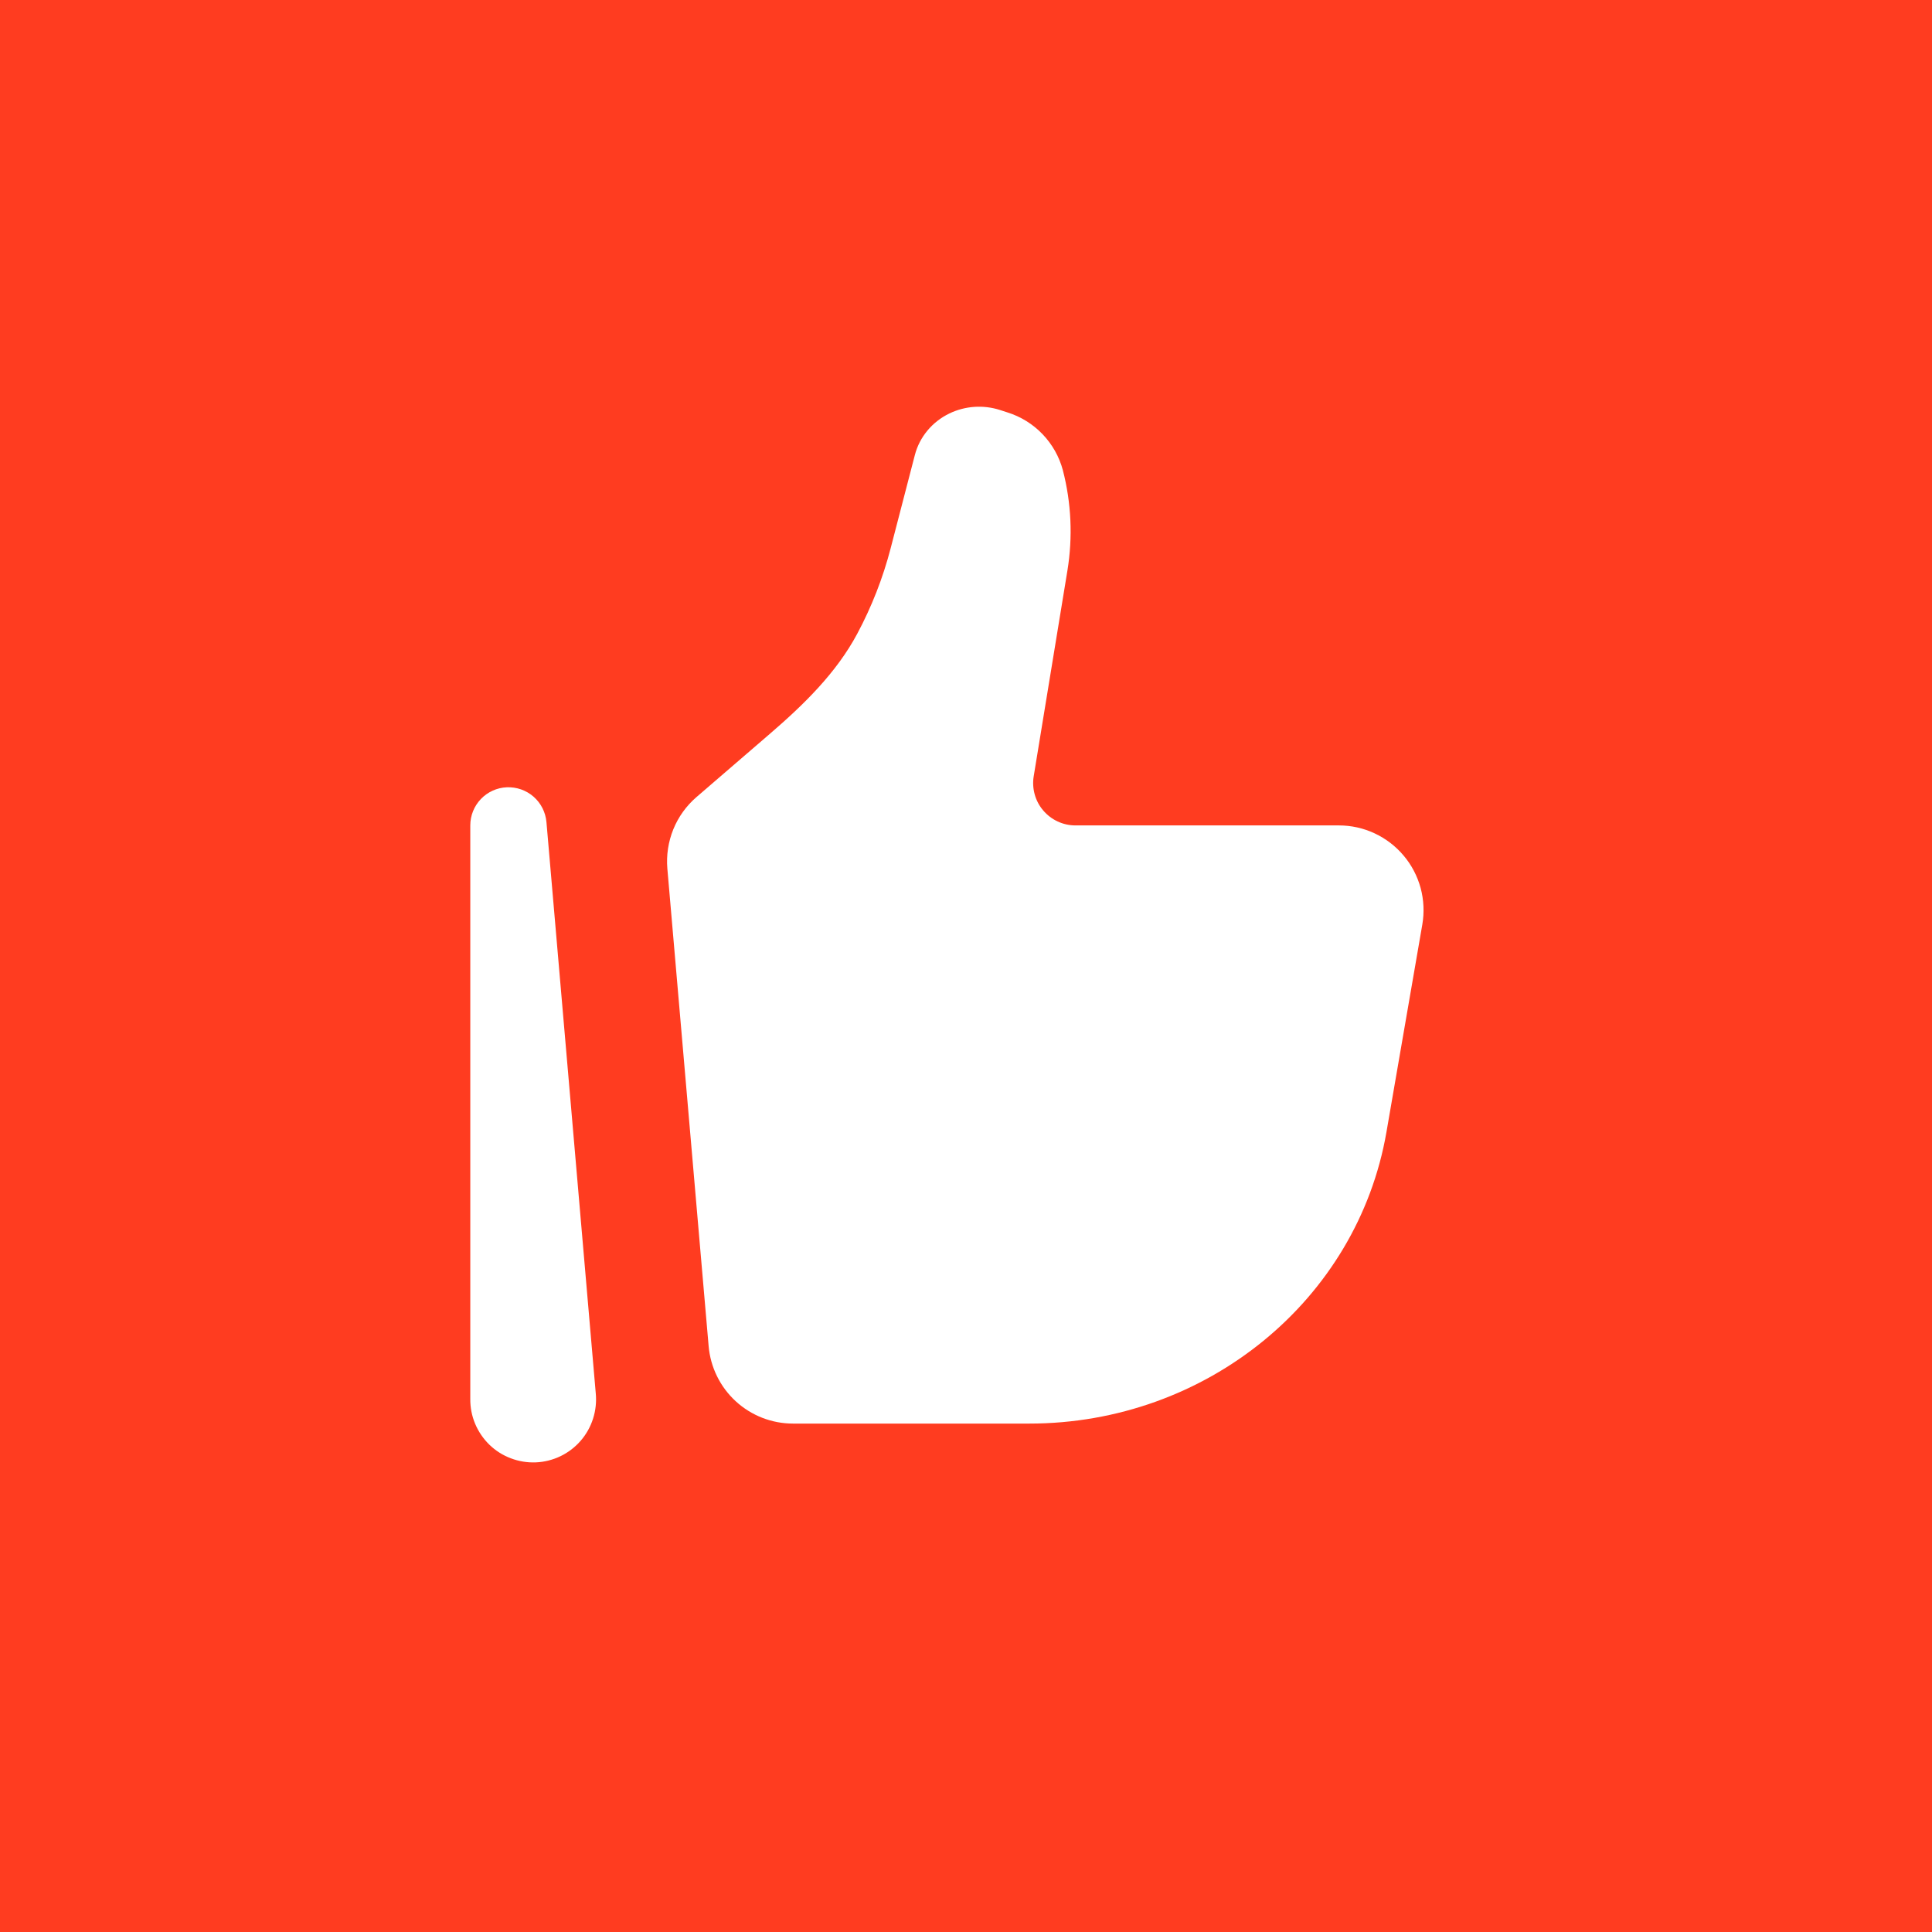 <svg width="38" height="38" viewBox="0 0 38 38" fill="none" xmlns="http://www.w3.org/2000/svg">
									<rect width="38" height="38" fill="#FF3C20"/>
									<path d="M27.27 22.265L27.975 18.185C28.016 17.946 28.005 17.701 27.942 17.466C27.878 17.232 27.765 17.014 27.608 16.829C27.452 16.643 27.257 16.494 27.037 16.391C26.817 16.288 26.578 16.235 26.335 16.235H21.154C21.033 16.235 20.914 16.209 20.804 16.158C20.694 16.107 20.597 16.033 20.519 15.941C20.44 15.849 20.383 15.741 20.351 15.624C20.319 15.508 20.312 15.385 20.332 15.266L20.995 11.221C21.102 10.564 21.072 9.892 20.905 9.248C20.834 8.982 20.696 8.738 20.505 8.539C20.314 8.34 20.076 8.193 19.813 8.111L19.668 8.064C19.34 7.959 18.984 7.983 18.674 8.132C18.334 8.296 18.086 8.595 17.994 8.95L17.518 10.784C17.366 11.368 17.146 11.931 16.862 12.463C16.447 13.24 15.805 13.863 15.137 14.438L13.698 15.678C13.498 15.851 13.342 16.068 13.243 16.312C13.144 16.557 13.104 16.821 13.126 17.084L13.938 26.477C13.974 26.892 14.164 27.279 14.471 27.561C14.778 27.843 15.18 28 15.597 28H20.245C23.727 28 26.698 25.574 27.27 22.265Z" fill="white"/>
									<path fill-rule="evenodd" clip-rule="evenodd" d="M9.968 15.485C10.161 15.477 10.35 15.543 10.496 15.671C10.641 15.799 10.731 15.977 10.748 16.17L11.718 27.406C11.734 27.573 11.716 27.742 11.665 27.902C11.614 28.063 11.531 28.211 11.421 28.338C11.311 28.465 11.176 28.568 11.025 28.641C10.873 28.714 10.708 28.756 10.54 28.763C10.373 28.77 10.205 28.743 10.048 28.683C9.89 28.624 9.747 28.533 9.626 28.416C9.506 28.299 9.41 28.158 9.345 28.003C9.28 27.848 9.248 27.681 9.25 27.513V16.234C9.25 16.041 9.325 15.855 9.459 15.715C9.592 15.576 9.775 15.493 9.968 15.485Z" fill="white"/>
									</svg>